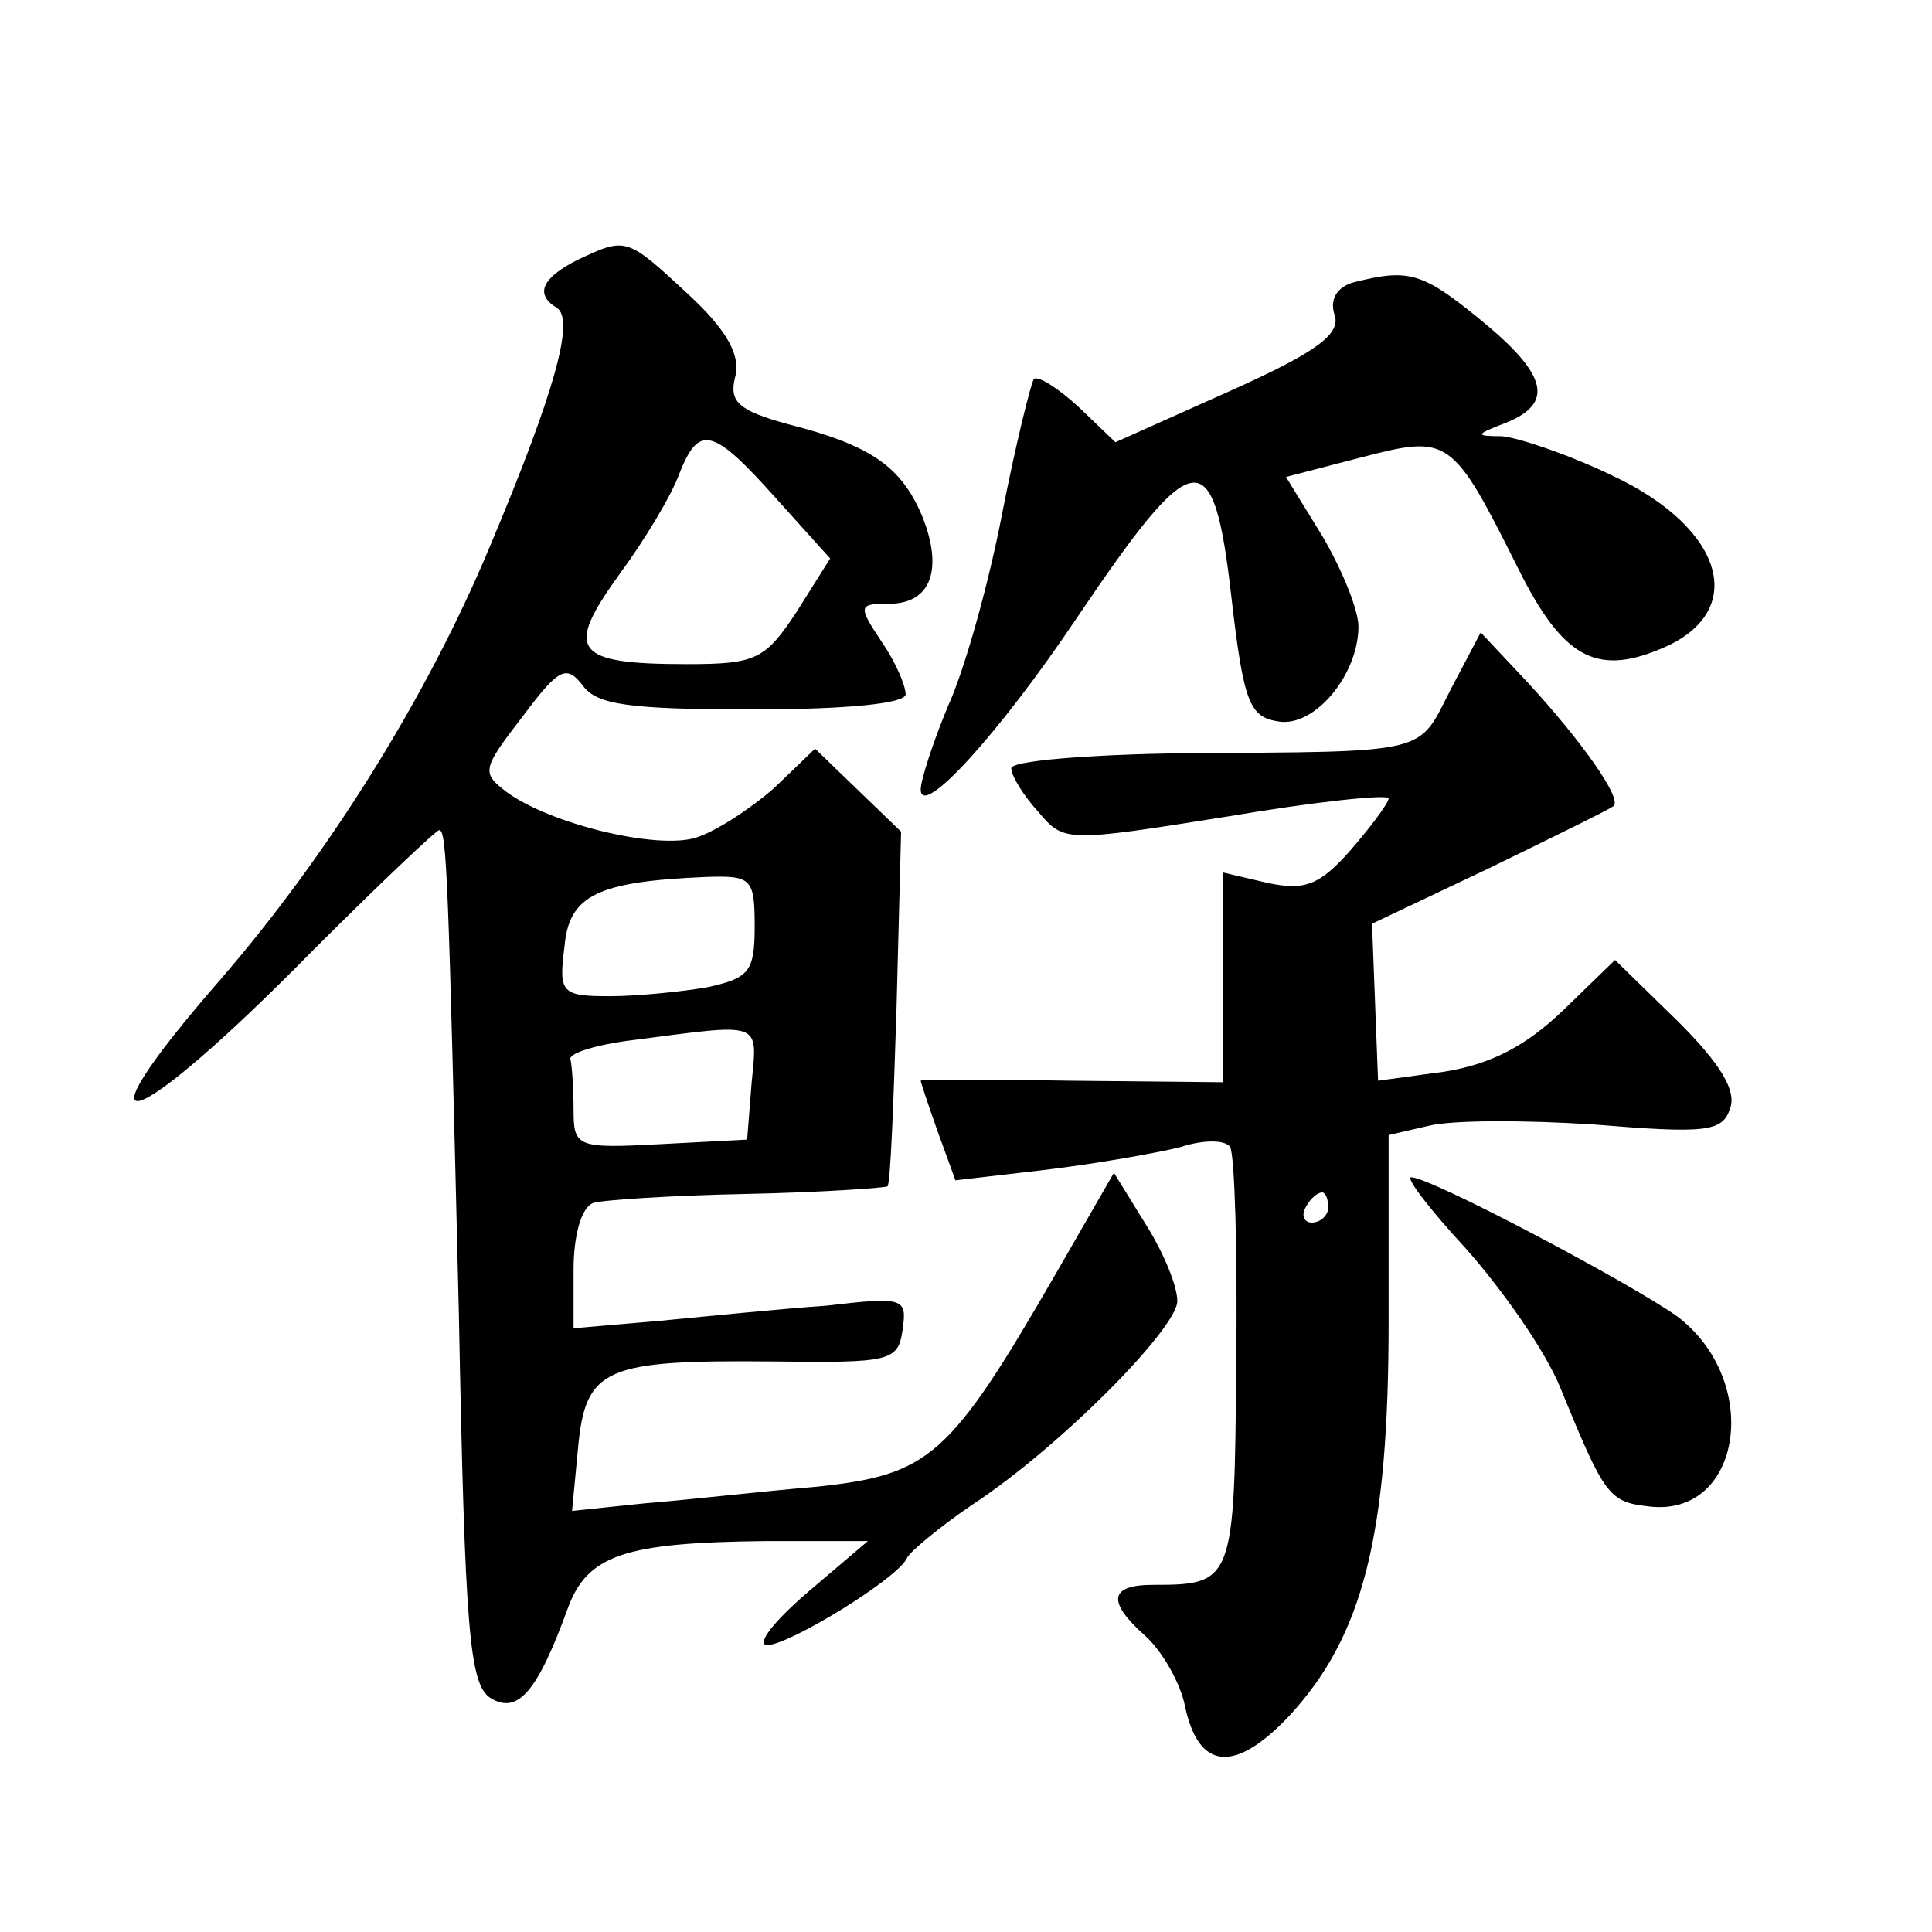 <?xml version="1.0" standalone="no"?>
<!DOCTYPE svg PUBLIC "-//W3C//DTD SVG 20010904//EN"
 "http://www.w3.org/TR/2001/REC-SVG-20010904/DTD/svg10.dtd">
<svg version="1.0" xmlns="http://www.w3.org/2000/svg"
 width="128pt" height="128pt" viewBox="0 0 128 128"
 preserveAspectRatio="xMidYMid meet">
<g transform="translate(0,128) scale(0.1,-0.1)"
fill="#0" stroke="none">
<path d="M383 1108 c-24 -12 -29 -23 -14 -32 12 -8 -2 -57 -44 -157 -42 -101 -108
-206 -179 -288 -101 -116 -60 -104 61 19 44 44 82 80 84 80 5 0 6 -29 13 -320 4
-211 7 -246 21 -255 18 -11 31 4 51 59 13 36 38 44 131 45 l68 0 -40 -34 c-22 -19
-34 -34 -27 -35 15 0 88 45 93 58 2 4 21 20 43 35 58 38 136 117 136 135 0 10 -9
32 -21 51 l-21 34 -38 -66 c-71 -123 -84 -134 -159 -142 -36 -3 -88 -9 -114 -11
l-48 -5 4 42 c5 53 18 58 129 57 78 -1 83 0 86 21 3 21 1 22 -50 16 -29 -2 -79
-7 -110 -10 l-58 -5 0 39 c0 22 5 41 13 44 6 2 52 5 102 6 49 1 91 4 93 5 2 2 4
56 6 119 l3 116 -28 27 -29 28 -27 -26 c-16 -14 -39 -29 -52 -33 -26 -8 -96 9 -125
30 -17 13 -17 15 10 50 24 32 29 35 40 21 9 -13 31 -16 113 -16 63 0 101 4 101
10 0 6 -7 22 -16 35 -16 24 -15 25 5 25 28 0 36 23 22 58 -14 33 -34 47 -89 61
-33 9 -39 15 -35 31 4 14 -5 31 -31 55 -41 38 -41 38 -73 23z m131 -158 l36 -40
-22 -35 c-21 -32 -27 -35 -73 -35 -75 0 -81 9 -45 59 17 23 35 53 40 67 13 33 22
31 64 -16z m-14 -284 c0 -30 -4 -34 -31 -40 -17 -3 -47 -6 -65 -6 -32 0 -34 2 -30
33 3 34 22 43 94 46 30 1 32 -1 32 -33z m-2 -103 l-3 -38 -57 -3 c-56 -3 -58 -2
-58 23 0 14 -1 28 -2 33 -2 4 17 10 42 13 85 11 82 13 78 -28z M897 1093 c-11 -3
-16 -11 -13 -21 5 -13 -11 -25 -69 -51 l-76 -34 -24 23 c-14 13 -27 21 -30 19 -2
-3 -12 -43 -21 -89 -9 -47 -25 -104 -36 -128 -10 -24 -18 -49 -18 -55 0 -20 52
37 103 113 79 117 91 119 103 13 8 -69 12 -78 31 -81 24 -4 53 31 53 63 0 11 -11
38 -24 60 l-24 39 50 13 c58 15 60 14 104 -74 29 -58 51 -71 94 -53 59 24 43 80
-32 115 -29 14 -62 25 -73 26 -18 0 -18 1 3 9 32 13 27 32 -17 68 -39 32 -48 34
-84 25z M961 823 c-22 -43 -12 -41 -178 -42 -62 -1 -113 -5 -113 -10 0 -5 8 -18
18 -29 17 -20 18 -20 125 -3 59 10 107 15 107 12 0 -3 -12 -19 -25 -34 -21 -24
-31 -27 -55 -22 l-30 7 0 -70 0 -69 -100 1 c-55 1 -100 1 -100 0 0 -1 5 -16 11
-33 l12 -33 60 7 c33 4 73 11 89 15 15 5 30 5 33 0 3 -5 5 -70 4 -144 -1 -144 -2
-146 -55 -146 -29 0 -31 -11 -5 -34 11 -10 23 -31 26 -46 9 -43 33 -45 69 -7 49
53 66 119 66 262 l0 123 26 6 c15 4 64 4 110 1 73 -6 85 -5 90 10 5 12 -6 30 -34
58 l-42 41 -34 -33 c-25 -24 -48 -36 -79 -41 l-44 -6 -2 52 -2 52 78 37 c43 21
80 39 82 41 6 5 -22 44 -57 82 l-31 33 -20 -38z m-81 -343 c0 -5 -5 -10 -11 -10
-5 0 -7 5 -4 10 3 6 8 10 11 10 2 0 4 -4 4 -10z M971 453 c24 -27 53 -68 63 -93
29 -71 32 -75 58 -78 62 -8 76 83 19 126 -31 22 -163 92 -176 92 -4 0 12 -21 36
-47z"/>
</g>
</svg>
